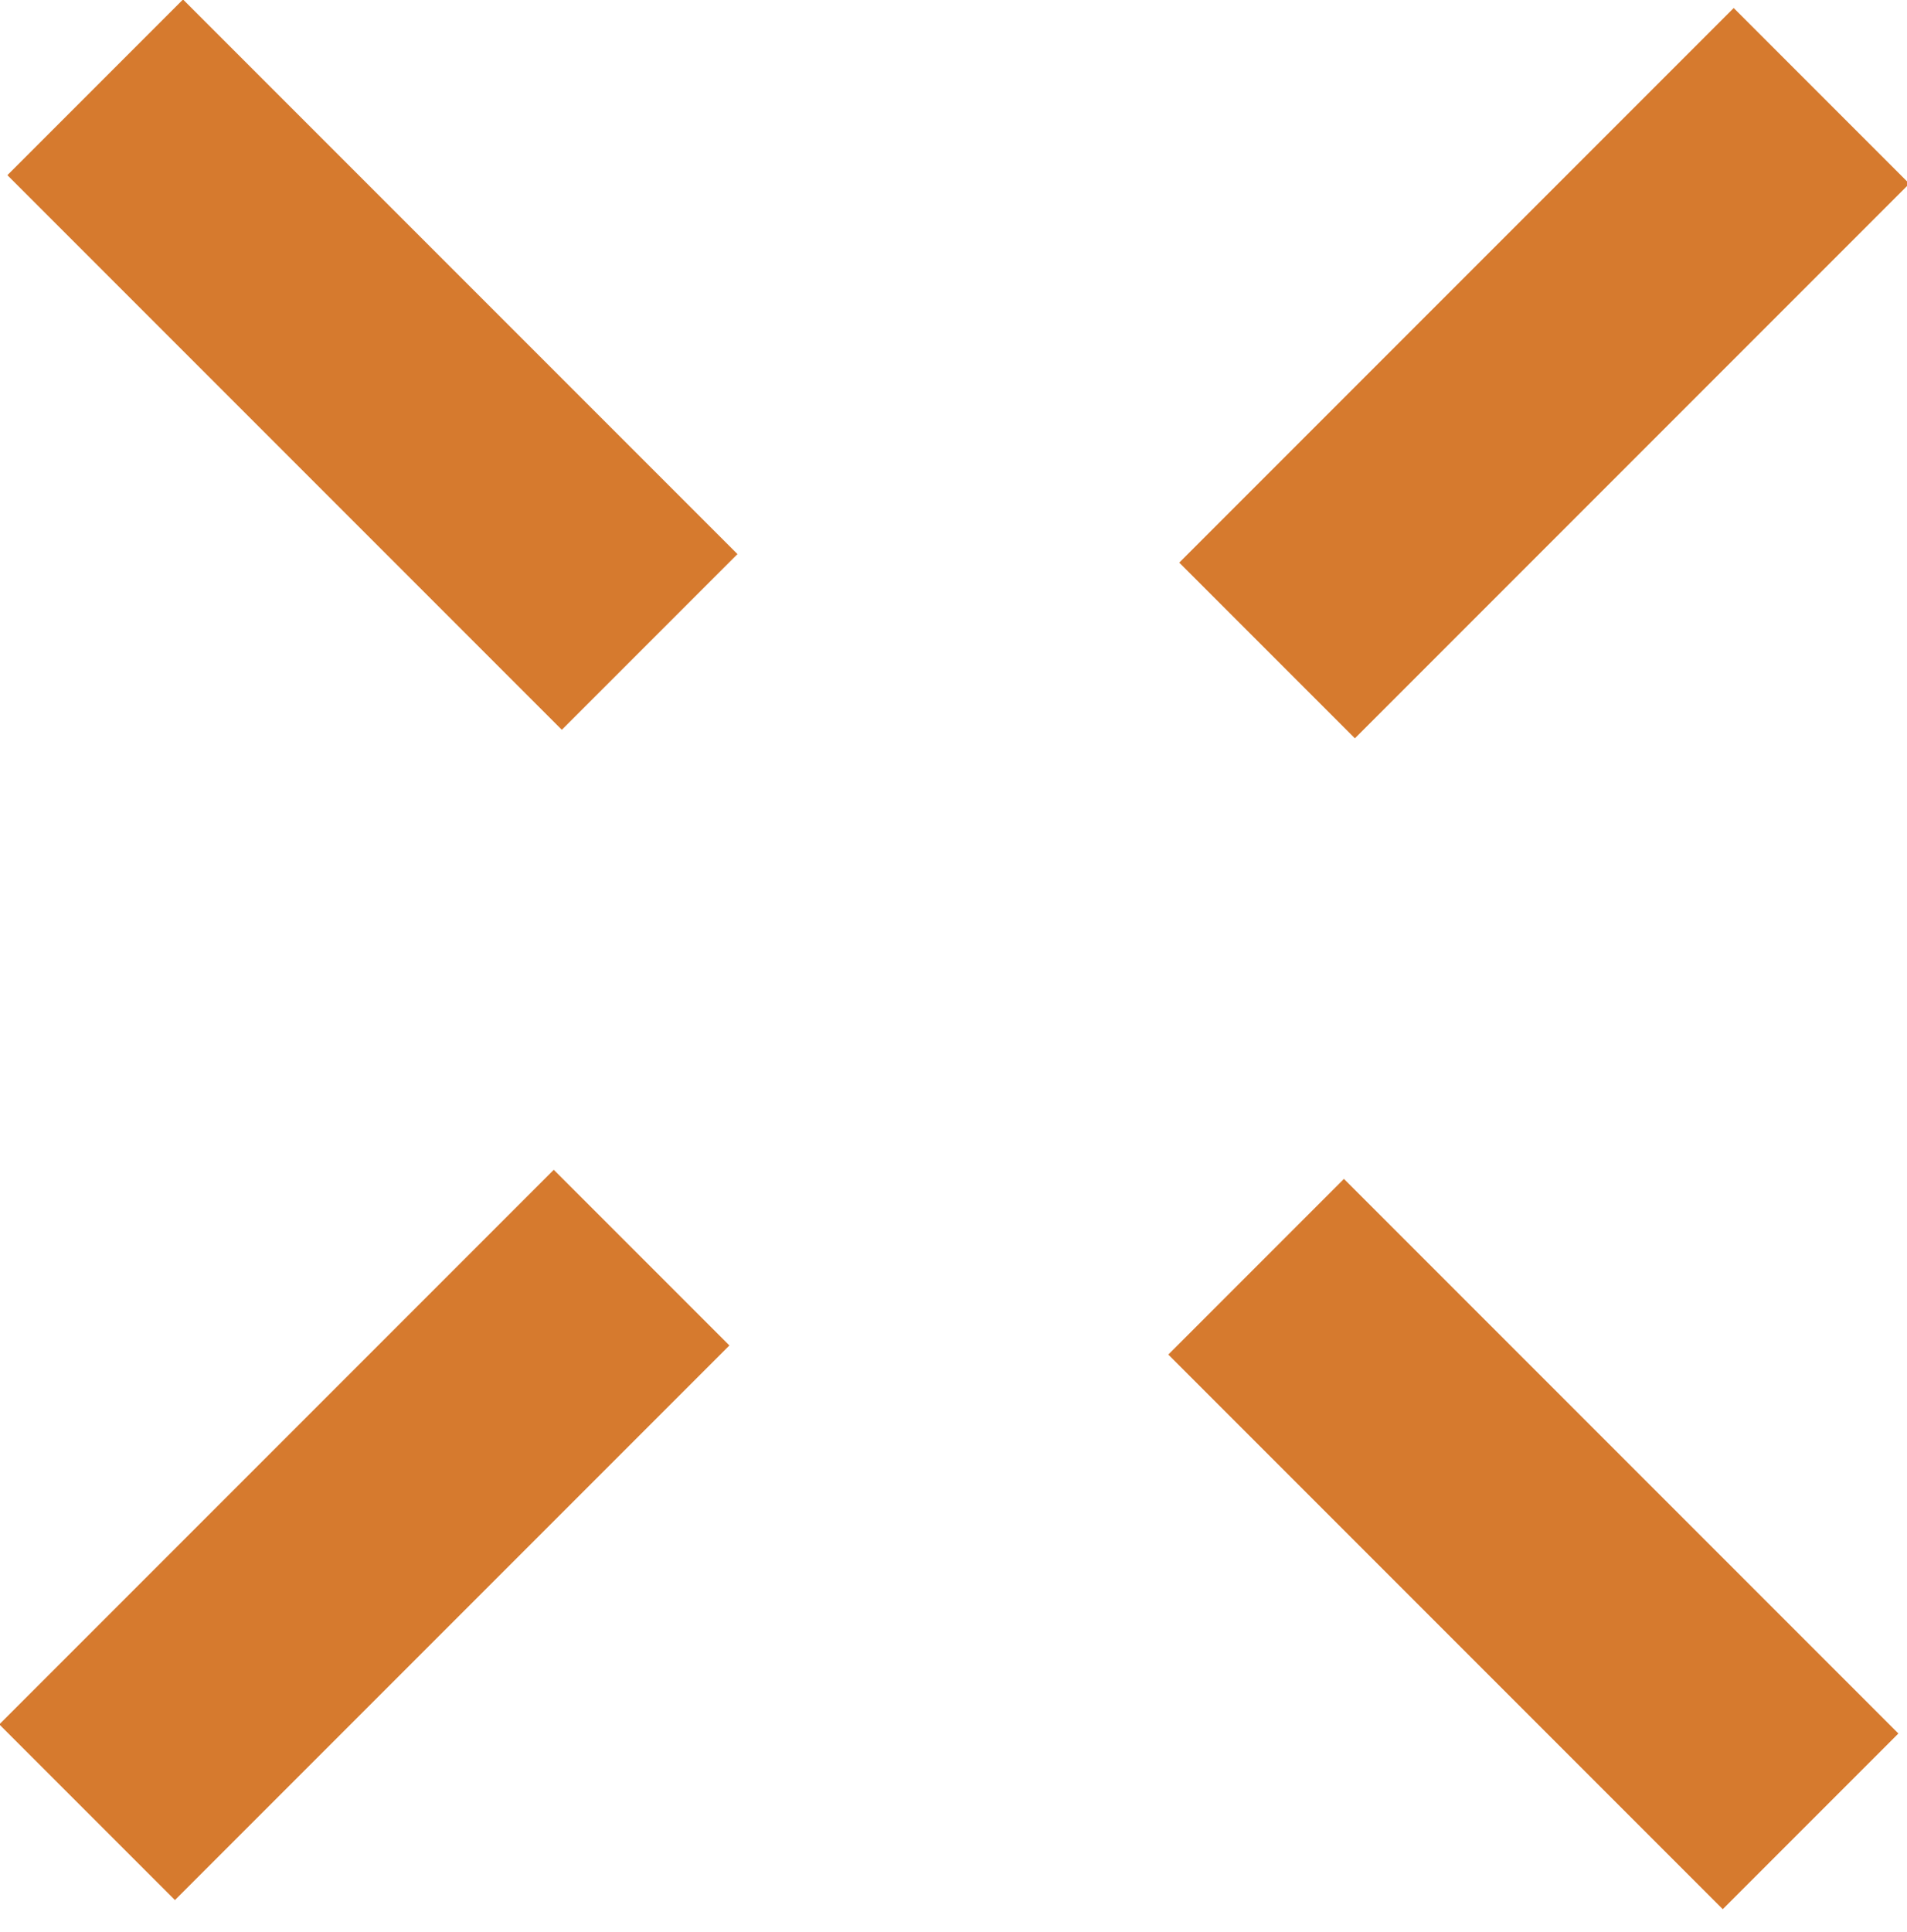 <?xml version="1.0" encoding="utf-8"?>
<!-- Generator: Adobe Illustrator 19.1.0, SVG Export Plug-In . SVG Version: 6.00 Build 0)  -->
<svg version="1.1" xmlns="http://www.w3.org/2000/svg" xmlns:xlink="http://www.w3.org/1999/xlink" x="0px" y="0px"
	 viewBox="0 0 78.3 79.3" style="enable-background:new 0 0 78.3 79.3;" xml:space="preserve">
<style type="text/css">
	.st0{clip-path:url(#SVGID_2_);}
	.st1{enable-background:new    ;}
	.st2{clip-path:url(#SVGID_4_);enable-background:new    ;}
	.st3{clip-path:url(#SVGID_6_);}
	.st4{clip-path:url(#SVGID_8_);fill:none;stroke:#000000;stroke-width:0.51;stroke-miterlimit:5;}
	.st5{clip-path:url(#SVGID_8_);fill-rule:evenodd;clip-rule:evenodd;}
	.st6{opacity:0.4;clip-path:url(#SVGID_8_);fill-rule:evenodd;clip-rule:evenodd;}
	.st7{clip-path:url(#SVGID_8_);}
	.st8{clip-path:url(#SVGID_8_);fill:none;stroke:#000000;stroke-width:3.000000e-03;stroke-miterlimit:5;}
	
		.st9{clip-path:url(#SVGID_8_);fill:none;stroke:#000000;stroke-width:0.51;stroke-miterlimit:5;stroke-dasharray:11.222,2.806,2.806,2.806;stroke-dashoffset:5;}
	
		.st10{clip-path:url(#SVGID_8_);fill:none;stroke:#000000;stroke-width:0.51;stroke-miterlimit:5;stroke-dasharray:11.181,2.795,2.795,2.795;stroke-dashoffset:5;}
	
		.st11{clip-path:url(#SVGID_8_);fill:none;stroke:#000000;stroke-width:0.51;stroke-miterlimit:5;stroke-dasharray:11.179,2.795,2.795,2.795;stroke-dashoffset:5;}
	
		.st12{clip-path:url(#SVGID_8_);fill:none;stroke:#000000;stroke-width:0.51;stroke-miterlimit:5;stroke-dasharray:11.282,2.821,2.821,2.821;stroke-dashoffset:5;}
	
		.st13{clip-path:url(#SVGID_8_);fill:none;stroke:#000000;stroke-width:0.51;stroke-miterlimit:5;stroke-dasharray:11.249,2.812,2.812,2.812;stroke-dashoffset:5;}
	
		.st14{clip-path:url(#SVGID_8_);fill:none;stroke:#000000;stroke-width:0.51;stroke-miterlimit:5;stroke-dasharray:11.268,2.817,2.817,2.817;stroke-dashoffset:5;}
	.st15{clip-path:url(#SVGID_8_);fill:none;stroke:#000000;stroke-width:6.126391e-03;stroke-miterlimit:10;}
	.st16{opacity:0.1;clip-path:url(#SVGID_8_);fill-rule:evenodd;clip-rule:evenodd;}
	.st17{opacity:0.6;clip-path:url(#SVGID_8_);fill-rule:evenodd;clip-rule:evenodd;}
	
		.st18{clip-path:url(#SVGID_8_);fill:none;stroke:#000000;stroke-width:0.51;stroke-miterlimit:5;stroke-dasharray:11.491,2.873,2.873,2.873;stroke-dashoffset:5;}
	
		.st19{clip-path:url(#SVGID_8_);fill:none;stroke:#000000;stroke-width:0.51;stroke-miterlimit:5;stroke-dasharray:11.492,2.873,2.873,2.873;stroke-dashoffset:5;}
	
		.st20{clip-path:url(#SVGID_8_);fill:none;stroke:#000000;stroke-width:0.51;stroke-miterlimit:5;stroke-dasharray:11.666,2.917,2.917,2.917;stroke-dashoffset:5;}
	
		.st21{clip-path:url(#SVGID_8_);fill:none;stroke:#000000;stroke-width:0.51;stroke-miterlimit:5;stroke-dasharray:11.2,2.8,2.8,2.8;stroke-dashoffset:5;}
	
		.st22{clip-path:url(#SVGID_8_);fill:none;stroke:#000000;stroke-width:0.51;stroke-miterlimit:5;stroke-dasharray:11.405,2.851,2.851,2.851;stroke-dashoffset:5;}
	
		.st23{clip-path:url(#SVGID_8_);fill:none;stroke:#000000;stroke-width:0.51;stroke-miterlimit:5;stroke-dasharray:11.511,2.878,2.878,2.878;stroke-dashoffset:5;}
	
		.st24{clip-path:url(#SVGID_8_);fill:none;stroke:#000000;stroke-width:0.51;stroke-miterlimit:5;stroke-dasharray:11.497,2.874,2.874,2.874;stroke-dashoffset:5;}
	
		.st25{clip-path:url(#SVGID_8_);fill:none;stroke:#000000;stroke-width:0.51;stroke-miterlimit:5;stroke-dasharray:11.206,2.801,2.801,2.801;stroke-dashoffset:5;}
	
		.st26{clip-path:url(#SVGID_8_);fill:none;stroke:#000000;stroke-width:0.51;stroke-miterlimit:5;stroke-dasharray:10.357,2.589,2.589,2.589;stroke-dashoffset:5;}
	
		.st27{clip-path:url(#SVGID_8_);fill:none;stroke:#000000;stroke-width:0.51;stroke-miterlimit:5;stroke-dasharray:11.483,2.871,2.871,2.871;stroke-dashoffset:5;}
	
		.st28{clip-path:url(#SVGID_8_);fill:none;stroke:#000000;stroke-width:0.51;stroke-miterlimit:5;stroke-dasharray:11.28,2.82,2.82,2.82;stroke-dashoffset:5;}
	
		.st29{clip-path:url(#SVGID_8_);fill:none;stroke:#000000;stroke-width:0.51;stroke-miterlimit:5;stroke-dasharray:11.254,2.814,2.814,2.814;stroke-dashoffset:5;}
	
		.st30{clip-path:url(#SVGID_8_);fill:none;stroke:#000000;stroke-width:0.51;stroke-miterlimit:5;stroke-dasharray:11.118,2.78,2.78,2.78;stroke-dashoffset:5;}
	
		.st31{clip-path:url(#SVGID_8_);fill:none;stroke:#000000;stroke-width:0.51;stroke-miterlimit:5;stroke-dasharray:11.288,2.822,2.822,2.822;stroke-dashoffset:5;}
	
		.st32{clip-path:url(#SVGID_8_);fill:none;stroke:#000000;stroke-width:0.51;stroke-miterlimit:5;stroke-dasharray:11.462,2.866,2.866,2.866;stroke-dashoffset:5;}
	.st33{clip-path:url(#SVGID_8_);fill-rule:evenodd;clip-rule:evenodd;fill:#FFFFFF;}
	
		.st34{clip-path:url(#SVGID_8_);fill:none;stroke:#000000;stroke-width:0.51;stroke-miterlimit:5;stroke-dasharray:65.046,11.294;stroke-dashoffset:32;}
	.st35{opacity:0.15;clip-path:url(#SVGID_8_);fill-rule:evenodd;clip-rule:evenodd;}
	
		.st36{clip-path:url(#SVGID_8_);fill:none;stroke:#000000;stroke-width:0.51;stroke-miterlimit:5;stroke-dasharray:26.818,11.294;stroke-dashoffset:13;}
	.st37{opacity:0.4;clip-path:url(#SVGID_10_);fill-rule:evenodd;clip-rule:evenodd;}
	.st38{clip-path:url(#SVGID_10_);fill:none;stroke:#000000;stroke-width:0.51;stroke-miterlimit:5;}
	.st39{opacity:0.6;clip-path:url(#SVGID_10_);fill-rule:evenodd;clip-rule:evenodd;}
	.st40{opacity:0.1;clip-path:url(#SVGID_10_);fill-rule:evenodd;clip-rule:evenodd;}
	.st41{clip-path:url(#SVGID_10_);fill:none;stroke:#000000;stroke-width:3.000000e-03;stroke-miterlimit:5;}
	.st42{opacity:0.2;clip-path:url(#SVGID_10_);fill-rule:evenodd;clip-rule:evenodd;}
	
		.st43{clip-path:url(#SVGID_10_);fill:none;stroke:#000000;stroke-width:0.51;stroke-miterlimit:5;stroke-dasharray:11.014,2.753,2.753,2.753;stroke-dashoffset:5;}
	
		.st44{clip-path:url(#SVGID_10_);fill:none;stroke:#000000;stroke-width:0.51;stroke-miterlimit:5;stroke-dasharray:10.357,2.589,2.589,2.589;stroke-dashoffset:5;}
	.st45{clip-path:url(#SVGID_10_);}
	.st46{clip-path:url(#SVGID_10_);fill-rule:evenodd;clip-rule:evenodd;}
	.st47{opacity:5.000000e-02;clip-path:url(#SVGID_10_);fill-rule:evenodd;clip-rule:evenodd;}
	.st48{clip-path:url(#SVGID_10_);fill-rule:evenodd;clip-rule:evenodd;fill:url(#);}
	.st49{clip-path:url(#SVGID_10_);fill:none;stroke:#000000;stroke-width:0.85;stroke-miterlimit:5;}
	.st50{opacity:0.4;clip-path:url(#SVGID_12_);fill-rule:evenodd;clip-rule:evenodd;}
	.st51{clip-path:url(#SVGID_12_);fill:none;stroke:#000000;stroke-width:0.51;stroke-miterlimit:5;}
	.st52{opacity:0.6;clip-path:url(#SVGID_12_);fill-rule:evenodd;clip-rule:evenodd;}
	.st53{opacity:0.1;clip-path:url(#SVGID_12_);fill-rule:evenodd;clip-rule:evenodd;}
	.st54{clip-path:url(#SVGID_12_);fill:none;stroke:#000000;stroke-width:3.000000e-03;stroke-miterlimit:5;}
	.st55{opacity:0.2;clip-path:url(#SVGID_12_);fill-rule:evenodd;clip-rule:evenodd;}
	
		.st56{clip-path:url(#SVGID_12_);fill:none;stroke:#000000;stroke-width:0.51;stroke-miterlimit:5;stroke-dasharray:11.014,2.753,2.753,2.753;stroke-dashoffset:5;}
	
		.st57{clip-path:url(#SVGID_12_);fill:none;stroke:#000000;stroke-width:0.51;stroke-miterlimit:5;stroke-dasharray:11.506,2.877,2.877,2.877;stroke-dashoffset:5;}
	
		.st58{clip-path:url(#SVGID_12_);fill:none;stroke:#000000;stroke-width:0.51;stroke-miterlimit:5;stroke-dasharray:10.357,2.589,2.589,2.589;stroke-dashoffset:5;}
	.st59{clip-path:url(#SVGID_12_);}
	.st60{clip-path:url(#SVGID_12_);fill-rule:evenodd;clip-rule:evenodd;}
	.st61{clip-path:url(#SVGID_14_);fill:none;stroke:#000000;stroke-width:0.51;stroke-miterlimit:5;}
	.st62{opacity:0.4;clip-path:url(#SVGID_14_);fill-rule:evenodd;clip-rule:evenodd;}
	.st63{clip-path:url(#SVGID_14_);fill:none;stroke:#000000;stroke-width:6.000000e-03;stroke-miterlimit:5;}
	.st64{opacity:5.000000e-02;clip-path:url(#SVGID_12_);fill-rule:evenodd;clip-rule:evenodd;}
	.st65{clip-path:url(#SVGID_12_);fill-rule:evenodd;clip-rule:evenodd;fill:url(#);}
	.st66{clip-path:url(#SVGID_12_);fill:none;stroke:#000000;stroke-width:0.85;stroke-miterlimit:5;}
	.st67{clip-path:url(#SVGID_8_);fill:none;stroke:#000000;stroke-width:0.85;stroke-miterlimit:5;}
	.st68{clip-path:url(#SVGID_8_);fill-rule:evenodd;clip-rule:evenodd;fill:url(#);}
	.st69{opacity:0.2;clip-path:url(#SVGID_8_);fill-rule:evenodd;clip-rule:evenodd;}
	.st70{opacity:0.4;clip-path:url(#SVGID_8_);fill:none;stroke:#000000;stroke-width:0.51;stroke-miterlimit:5;}
	.st71{opacity:0.4;}
	.st72{opacity:0.4;clip-path:url(#SVGID_8_);fill:none;stroke:#000000;stroke-width:6.000000e-03;stroke-miterlimit:5;}
	.st73{opacity:0.3;clip-path:url(#SVGID_8_);fill:none;stroke:#000000;stroke-width:0.51;stroke-miterlimit:5;}
	.st74{opacity:0.3;clip-path:url(#SVGID_8_);}
	.st75{opacity:0.3;}
	
		.st76{clip-path:url(#SVGID_8_);fill:none;stroke:#000000;stroke-width:0.51;stroke-miterlimit:5;stroke-dasharray:7.172,1.793,1.793,1.793;stroke-dashoffset:3;}
	
		.st77{clip-path:url(#SVGID_8_);fill:none;stroke:#000000;stroke-width:0.51;stroke-miterlimit:5;stroke-dasharray:6.926,1.731,1.731,1.731;stroke-dashoffset:3;}
	.st78{clip-path:url(#SVGID_16_);fill:none;stroke:#000000;stroke-width:0.85;stroke-miterlimit:5;}
	.st79{clip-path:url(#SVGID_16_);}
	.st80{clip-path:url(#SVGID_16_);fill:none;stroke:#000000;stroke-width:0.51;stroke-miterlimit:5;}
	.st81{clip-path:url(#SVGID_6_);fill:none;stroke:#000000;stroke-width:0.51;stroke-miterlimit:5;}
	.st82{clip-path:url(#SVGID_6_);fill:none;stroke:#000000;stroke-width:0.85;stroke-miterlimit:5;}
	.st83{fill:#231F20;}
	.st84{fill:#231F20;stroke:#474747;stroke-miterlimit:10;}
	.st85{fill:#D67A2E;}
	.st86{fill:#FFFFFF;}
	.st87{clip-path:url(#SVGID_38_);}
	.st88{clip-path:url(#SVGID_74_);}
	.st89{fill:none;stroke:#000000;stroke-miterlimit:10;}
	.st90{fill:none;stroke:#FFFFFF;stroke-miterlimit:10;}
</style>
<g id="Layer_1">
</g>
<g id="Layer_2">
	<g>
		
			<rect x="46.9" y="58.3" transform="matrix(0.707 0.707 -0.707 0.707 63.241 -25.987)" class="st85" width="32.2" height="10.2"/>
		
			<rect x="-0.8" y="9.9" transform="matrix(0.707 0.707 -0.707 0.707 15.08 -6.455)" class="st85" width="32.2" height="10.2"/>
		
			<rect x="-1.1" y="57.9" transform="matrix(-0.707 0.707 -0.707 -0.707 70.106 96.94)" class="st85" width="32.2" height="10.2"/>
		
			<rect x="47.2" y="10.2" transform="matrix(-0.707 0.707 -0.707 -0.707 118.978 -18.619)" class="st85" width="32.2" height="10.2"/>
	</g>
</g>
</svg>
